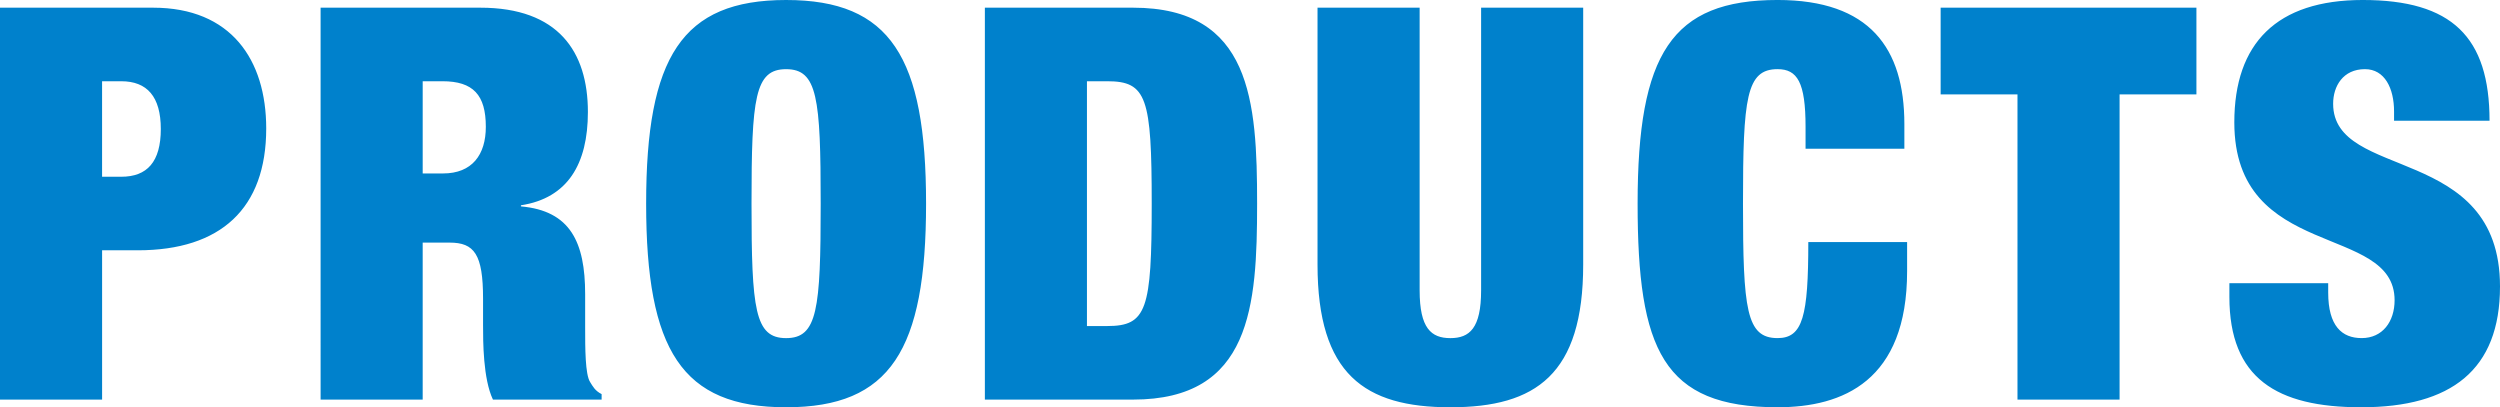 <svg xmlns="http://www.w3.org/2000/svg" width="182.154" height="29.675"><g fill="#0081cc"><path d="M0 .56h11.158c5.679 0 8.239 3.799 8.239 8.798 0 5.839-3.319 8.879-9.358 8.879h-2.6v10.878H0V.56Zm7.438 12.318h1.4c1.879 0 2.879-1.08 2.879-3.479 0-2.359-1-3.479-2.879-3.479h-1.4v6.959ZM23.359.56h11.638c5.679 0 7.838 3.199 7.838 7.599 0 3.799-1.479 6.279-4.879 6.799v.08c3.599.32 4.679 2.6 4.679 6.399v2.439c0 1.48 0 3.399.36 3.959.2.32.36.64.84.88v.4h-7.919c-.72-1.52-.72-4.239-.72-5.439v-1.92c0-3.239-.64-4.079-2.439-4.079h-1.96v11.438h-7.438V.56Zm7.439 12.078h1.48c2.12 0 3.12-1.36 3.12-3.399 0-2.32-.92-3.32-3.16-3.32h-1.44v6.719ZM57.277 0c7.599 0 10.198 4.159 10.198 14.837s-2.6 14.838-10.198 14.838-10.198-4.16-10.198-14.838S49.679 0 57.277 0Zm0 24.636c2.28 0 2.52-2.08 2.52-9.798s-.24-9.798-2.52-9.798-2.52 2.08-2.52 9.798.24 9.798 2.52 9.798ZM71.759.56h10.798c8.598 0 9.038 6.799 9.038 14.277s-.44 14.278-9.038 14.278H71.759V.56Zm7.438 23.196h1.48c2.879 0 3.239-1.2 3.239-8.919s-.36-8.918-3.239-8.918h-1.48v17.837ZM103.437.56v20.597c0 2.759.84 3.479 2.239 3.479s2.24-.72 2.24-3.479V.56h7.438v18.717c0 7.999-3.439 10.398-9.679 10.398s-9.678-2.4-9.678-10.398V.56h7.438ZM131.556 9.239c0-3.24-.6-4.2-2.039-4.2-2.28 0-2.52 2.08-2.52 9.798s.239 9.798 2.52 9.798c1.84 0 2.239-1.6 2.239-6.999h7.199v2.12c0 7.999-4.68 9.918-9.438 9.918-8.358 0-10.198-4.199-10.198-14.838 0-10.918 2.479-14.837 10.198-14.837 6.719 0 9.238 3.52 9.238 9.039v1.8h-7.199v-1.6ZM146.997 6.879h-5.599V.56h18.637v6.319h-5.599v22.236h-7.439V6.879ZM174.435 8.799v-.68c0-1.68-.68-3.08-2.119-3.08-1.6 0-2.32 1.24-2.32 2.52 0 5.639 12.158 2.879 12.158 13.317 0 6.079-3.56 8.799-10.118 8.799-6.159 0-9.599-2.12-9.599-8.039v-1h7.199v.68c0 2.44 1 3.319 2.439 3.319 1.52 0 2.399-1.2 2.399-2.759 0-5.639-11.678-2.839-11.678-12.958 0-5.759 3.079-8.918 9.358-8.918 6.479 0 9.238 2.68 9.238 8.799h-6.959Z"/></g></svg>
